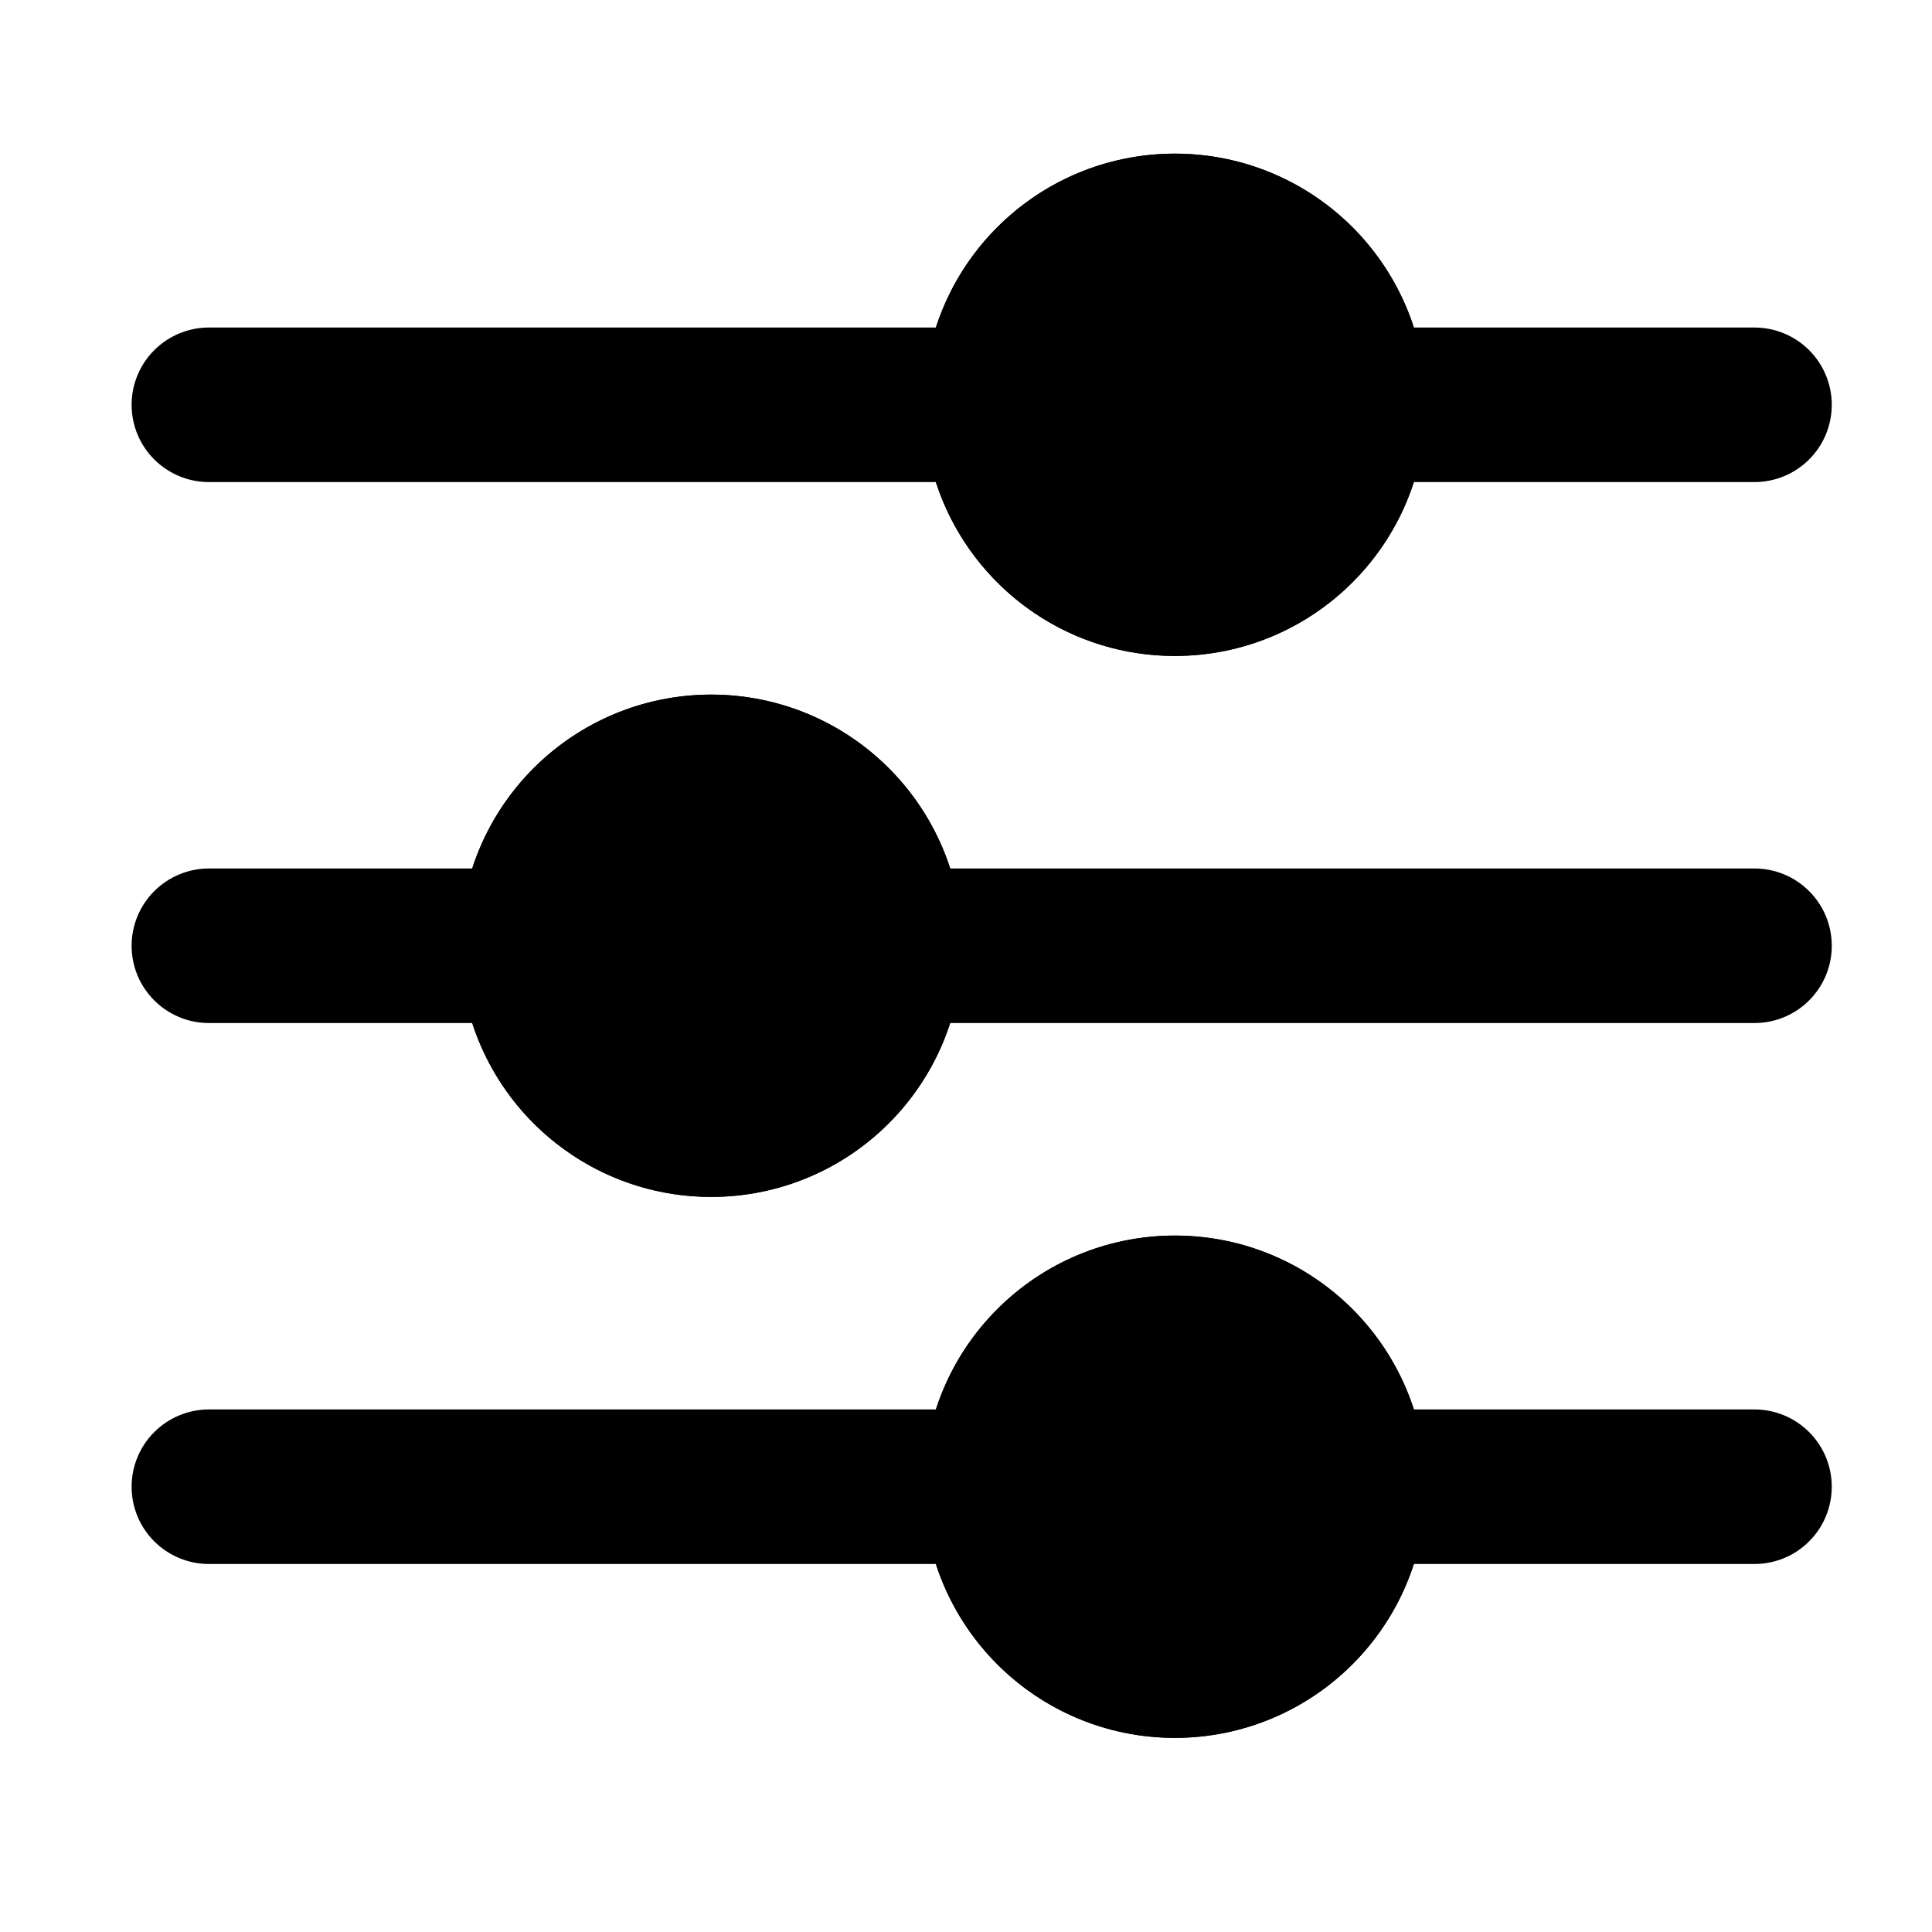 <svg width="25" height="25" viewBox="0 0 25 25" fill="none" xmlns="http://www.w3.org/2000/svg">
<path d="M2.703 13.238C2.438 13.238 2.184 13.133 1.996 12.945C1.808 12.758 1.703 12.504 1.703 12.238C1.703 11.973 1.808 11.719 1.996 11.531C2.184 11.344 2.438 11.238 2.703 11.238H6.703C6.968 11.238 7.223 11.344 7.41 11.531C7.598 11.719 7.703 11.973 7.703 12.238C7.703 12.504 7.598 12.758 7.41 12.945C7.223 13.133 6.968 13.238 6.703 13.238H2.703ZM11.703 13.238C11.438 13.238 11.184 13.133 10.996 12.945C10.809 12.758 10.703 12.504 10.703 12.238C10.703 11.973 10.809 11.719 10.996 11.531C11.184 11.344 11.438 11.238 11.703 11.238H22.703C22.968 11.238 23.223 11.344 23.41 11.531C23.598 11.719 23.703 11.973 23.703 12.238C23.703 12.504 23.598 12.758 23.41 12.945C23.223 13.133 22.968 13.238 22.703 13.238H11.703ZM2.703 6.238C2.438 6.238 2.184 6.133 1.996 5.945C1.808 5.758 1.703 5.503 1.703 5.238C1.703 4.973 1.808 4.719 1.996 4.531C2.184 4.344 2.438 4.238 2.703 4.238H12.703C12.968 4.238 13.223 4.344 13.41 4.531C13.598 4.719 13.703 4.973 13.703 5.238C13.703 5.503 13.598 5.758 13.41 5.945C13.223 6.133 12.968 6.238 12.703 6.238H2.703ZM17.703 6.238C17.438 6.238 17.184 6.133 16.996 5.945C16.808 5.758 16.703 5.503 16.703 5.238C16.703 4.973 16.808 4.719 16.996 4.531C17.184 4.344 17.438 4.238 17.703 4.238H22.703C22.968 4.238 23.223 4.344 23.41 4.531C23.598 4.719 23.703 4.973 23.703 5.238C23.703 5.503 23.598 5.758 23.41 5.945C23.223 6.133 22.968 6.238 22.703 6.238H17.703ZM2.703 20.238C2.438 20.238 2.184 20.133 1.996 19.945C1.808 19.758 1.703 19.503 1.703 19.238C1.703 18.973 1.808 18.719 1.996 18.531C2.184 18.344 2.438 18.238 2.703 18.238H12.703C12.968 18.238 13.223 18.344 13.41 18.531C13.598 18.719 13.703 18.973 13.703 19.238C13.703 19.503 13.598 19.758 13.41 19.945C13.223 20.133 12.968 20.238 12.703 20.238H2.703ZM17.703 20.238C17.438 20.238 17.184 20.133 16.996 19.945C16.808 19.758 16.703 19.503 16.703 19.238C16.703 18.973 16.808 18.719 16.996 18.531C17.184 18.344 17.438 18.238 17.703 18.238H22.703C22.968 18.238 23.223 18.344 23.41 18.531C23.598 18.719 23.703 18.973 23.703 19.238C23.703 19.503 23.598 19.758 23.41 19.945C23.223 20.133 22.968 20.238 22.703 20.238H17.703Z" fill="black"/>
<path d="M9.203 15.488C10.998 15.488 12.453 14.033 12.453 12.238C12.453 10.443 10.998 8.988 9.203 8.988C7.408 8.988 5.953 10.443 5.953 12.238C5.953 14.033 7.408 15.488 9.203 15.488Z" fill="black"/>
<path d="M15.203 8.488C16.998 8.488 18.453 7.033 18.453 5.238C18.453 3.443 16.998 1.988 15.203 1.988C13.408 1.988 11.953 3.443 11.953 5.238C11.953 7.033 13.408 8.488 15.203 8.488Z" fill="black"/>
<path d="M15.203 22.488C16.998 22.488 18.453 21.033 18.453 19.238C18.453 17.443 16.998 15.988 15.203 15.988C13.408 15.988 11.953 17.443 11.953 19.238C11.953 21.033 13.408 22.488 15.203 22.488Z" fill="black"/>
<path d="M9.203 15.488C8.56 15.488 7.932 15.298 7.398 14.941C6.863 14.583 6.447 14.076 6.201 13.482C5.955 12.888 5.89 12.235 6.016 11.604C6.141 10.974 6.451 10.395 6.905 9.94C7.36 9.486 7.939 9.176 8.569 9.051C9.2 8.925 9.853 8.99 10.447 9.236C11.041 9.482 11.548 9.898 11.905 10.433C12.262 10.967 12.453 11.595 12.453 12.238C12.452 13.1 12.109 13.926 11.5 14.535C10.891 15.145 10.065 15.487 9.203 15.488ZM9.203 10.488C8.857 10.488 8.519 10.591 8.231 10.783C7.943 10.976 7.719 11.249 7.586 11.569C7.454 11.888 7.419 12.24 7.487 12.58C7.554 12.919 7.721 13.231 7.966 13.476C8.21 13.72 8.522 13.887 8.862 13.955C9.201 14.022 9.553 13.988 9.873 13.855C10.193 13.723 10.466 13.498 10.658 13.21C10.851 12.923 10.953 12.584 10.953 12.238C10.953 11.774 10.768 11.329 10.44 11.001C10.112 10.673 9.667 10.489 9.203 10.488ZM15.203 8.488C14.56 8.488 13.932 8.298 13.398 7.941C12.863 7.583 12.447 7.076 12.2 6.482C11.954 5.888 11.89 5.235 12.016 4.604C12.141 3.974 12.45 3.395 12.905 2.94C13.36 2.486 13.939 2.176 14.569 2.051C15.2 1.925 15.853 1.99 16.447 2.236C17.041 2.482 17.548 2.898 17.905 3.433C18.262 3.967 18.453 4.595 18.453 5.238C18.452 6.1 18.109 6.926 17.5 7.535C16.891 8.144 16.065 8.487 15.203 8.488ZM15.203 3.488C14.857 3.488 14.519 3.591 14.231 3.783C13.943 3.975 13.719 4.249 13.586 4.569C13.454 4.888 13.419 5.24 13.487 5.58C13.554 5.919 13.721 6.231 13.966 6.476C14.21 6.72 14.522 6.887 14.862 6.955C15.201 7.022 15.553 6.988 15.873 6.855C16.193 6.723 16.466 6.498 16.658 6.211C16.851 5.923 16.953 5.584 16.953 5.238C16.953 4.774 16.768 4.33 16.44 4.001C16.112 3.673 15.667 3.489 15.203 3.488ZM15.203 22.488C14.56 22.488 13.932 22.298 13.398 21.941C12.863 21.583 12.447 21.076 12.2 20.482C11.954 19.888 11.89 19.235 12.016 18.604C12.141 17.974 12.45 17.395 12.905 16.94C13.36 16.486 13.939 16.176 14.569 16.051C15.2 15.925 15.853 15.99 16.447 16.236C17.041 16.482 17.548 16.898 17.905 17.433C18.262 17.967 18.453 18.596 18.453 19.238C18.452 20.1 18.109 20.926 17.5 21.535C16.891 22.145 16.065 22.487 15.203 22.488ZM15.203 17.488C14.857 17.488 14.519 17.591 14.231 17.783C13.943 17.976 13.719 18.249 13.586 18.569C13.454 18.888 13.419 19.24 13.487 19.58C13.554 19.919 13.721 20.231 13.966 20.476C14.21 20.721 14.522 20.887 14.862 20.955C15.201 21.022 15.553 20.988 15.873 20.855C16.193 20.723 16.466 20.498 16.658 20.21C16.851 19.923 16.953 19.584 16.953 19.238C16.953 18.774 16.768 18.329 16.44 18.001C16.112 17.673 15.667 17.489 15.203 17.488Z" fill="black"/>
</svg>
